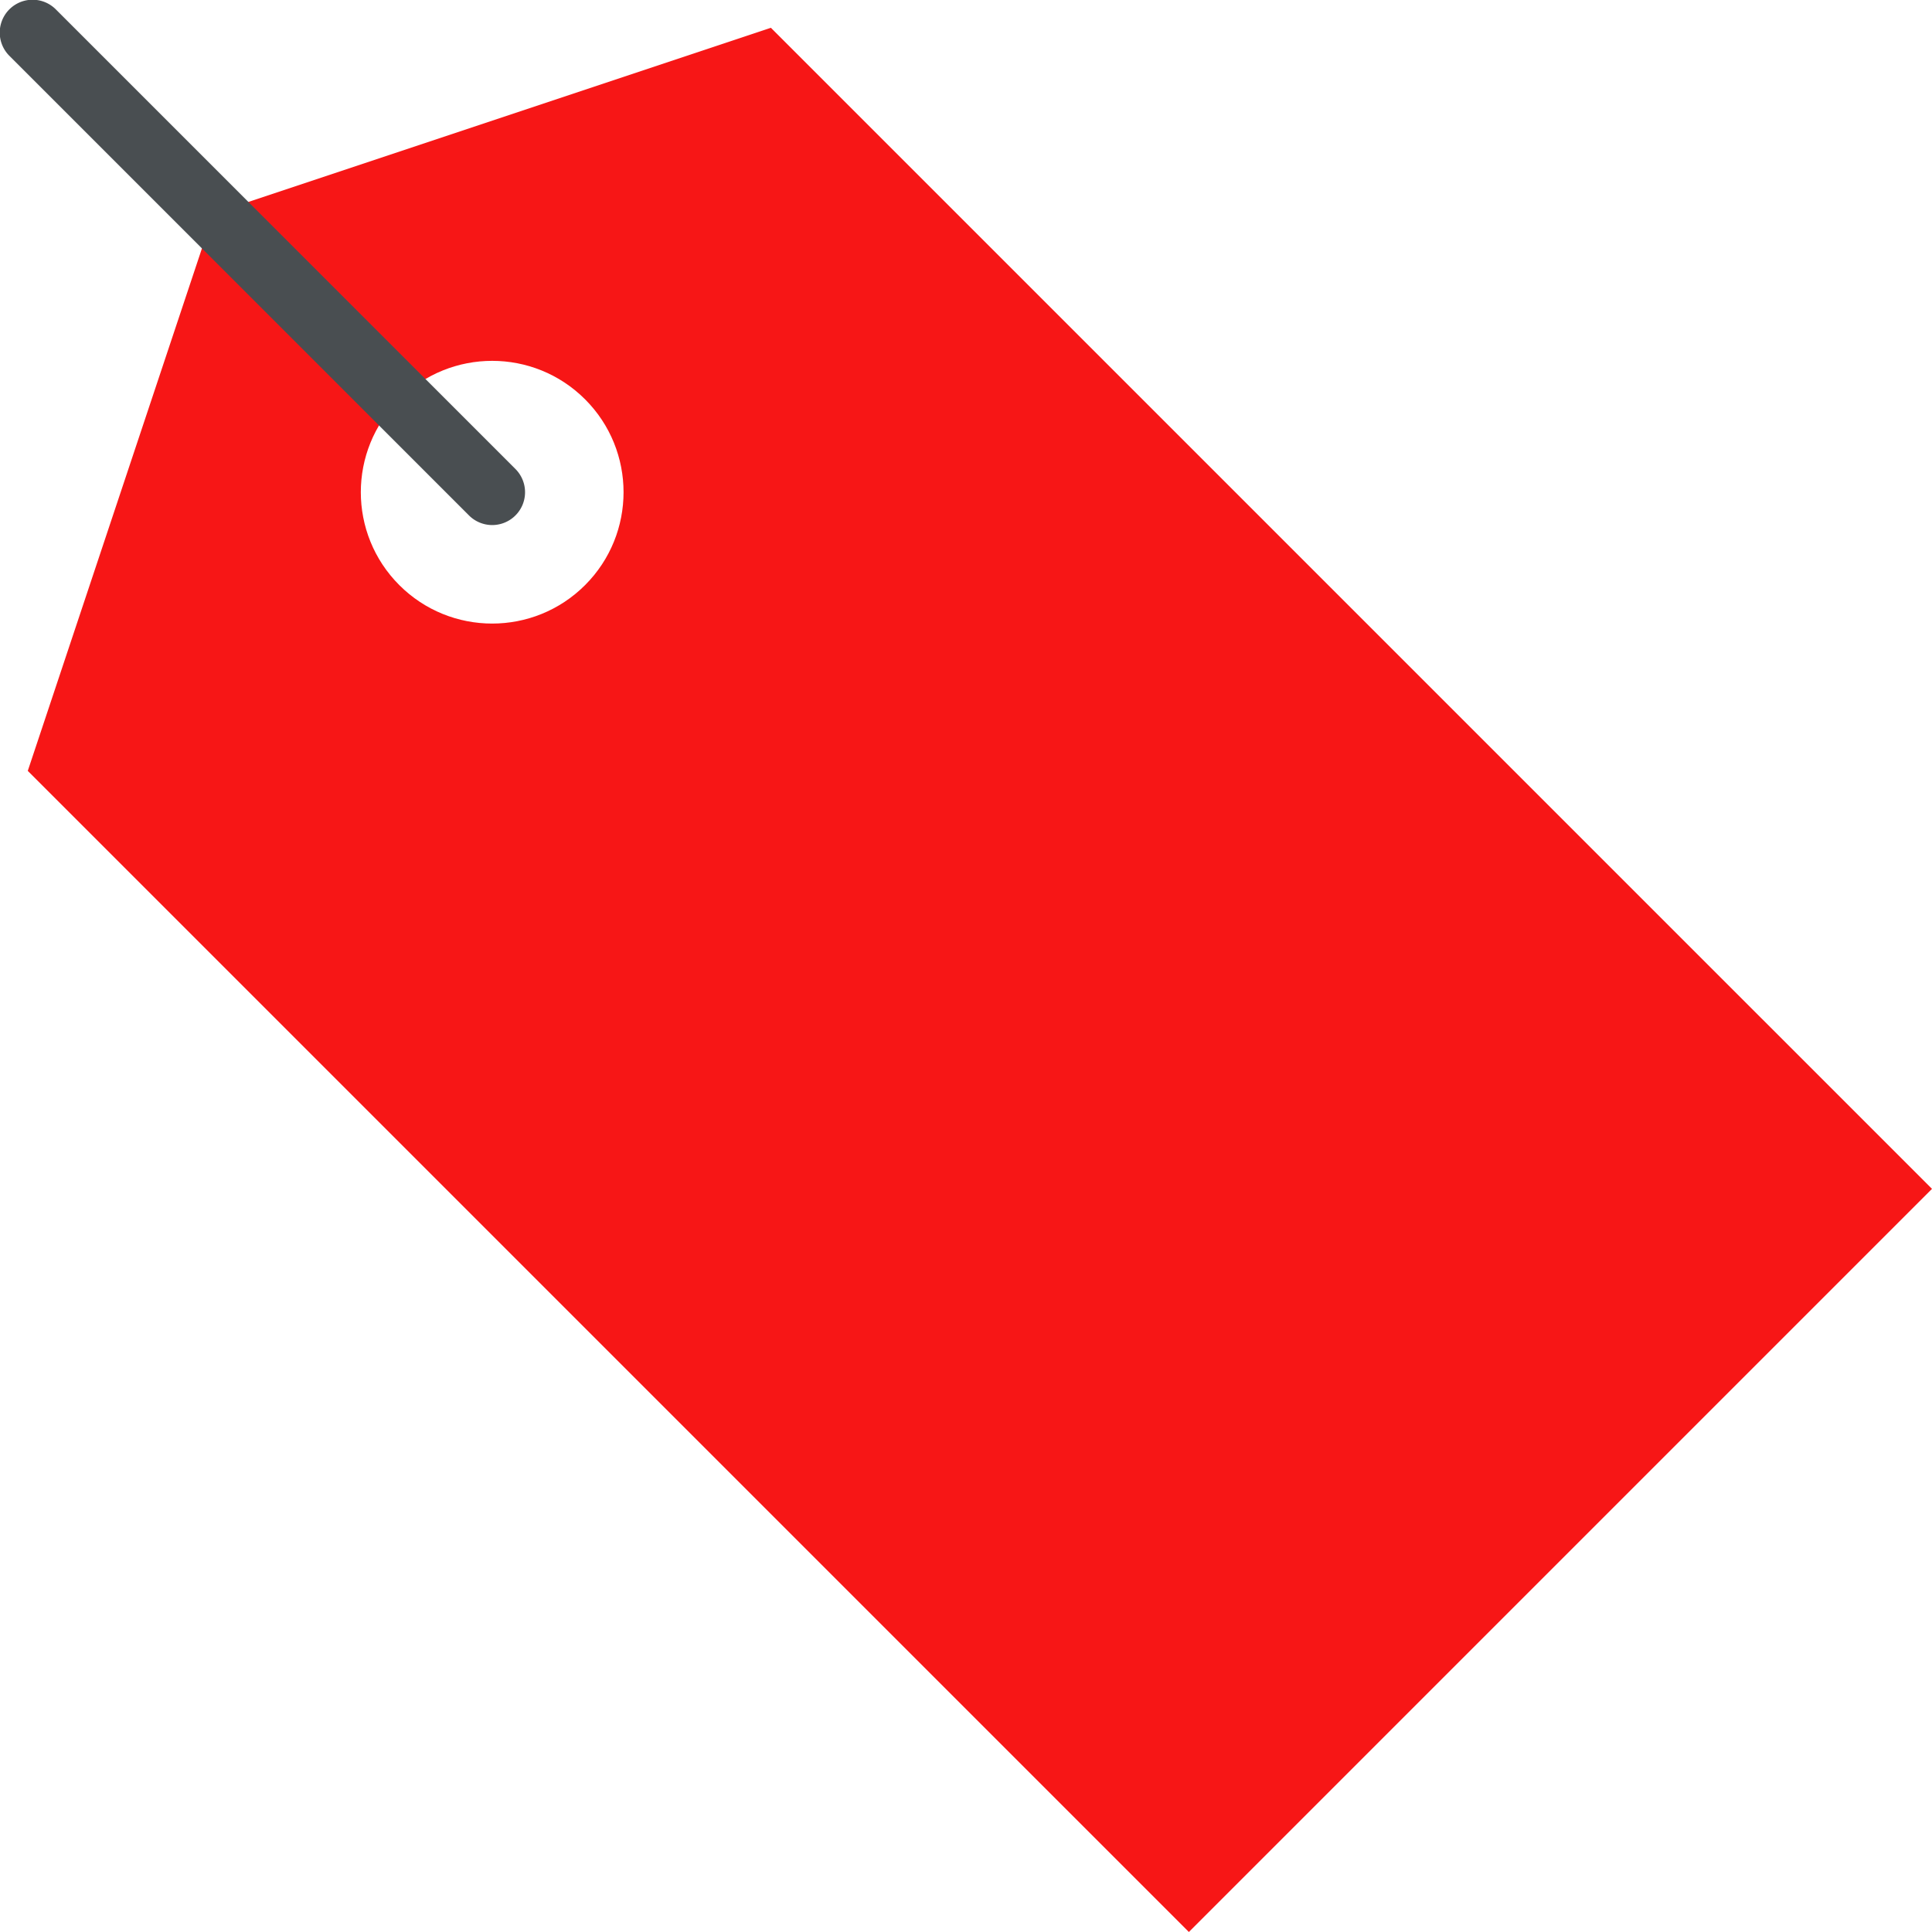 <?xml version="1.0" encoding="UTF-8"?> <svg xmlns="http://www.w3.org/2000/svg" xmlns:xlink="http://www.w3.org/1999/xlink" xmlns:svgjs="http://svgjs.com/svgjs" width="512" height="512" x="0" y="0" viewBox="0 0 470.63 470.63" style="enable-background:new 0 0 512 512" xml:space="preserve" class=""> <g> <path fill="#f71616" d="M187.781 6.766 52.023 52.023 6.766 187.781l282.84 282.848 181.023-181.024zm-45.254 135.761c-12.496 12.496-32.761 12.5-45.257.004-12.5-12.496-12.5-32.761 0-45.258 12.496-12.496 32.761-12.496 45.257.004 12.493 12.496 12.493 32.754 0 45.25zm0 0" data-original="#e9cfb7" class="" opacity="1"></path> <path fill="#494e51" d="M119.902 127.902a8.001 8.001 0 0 1-5.656-2.343l-112-112A8 8 0 0 1 13.56 2.246l112 112a8.012 8.012 0 0 1 1.734 8.719 8.002 8.002 0 0 1-7.39 4.937zm0 0" data-original="#ac8168" class="" opacity="1"></path> </g> </svg> 